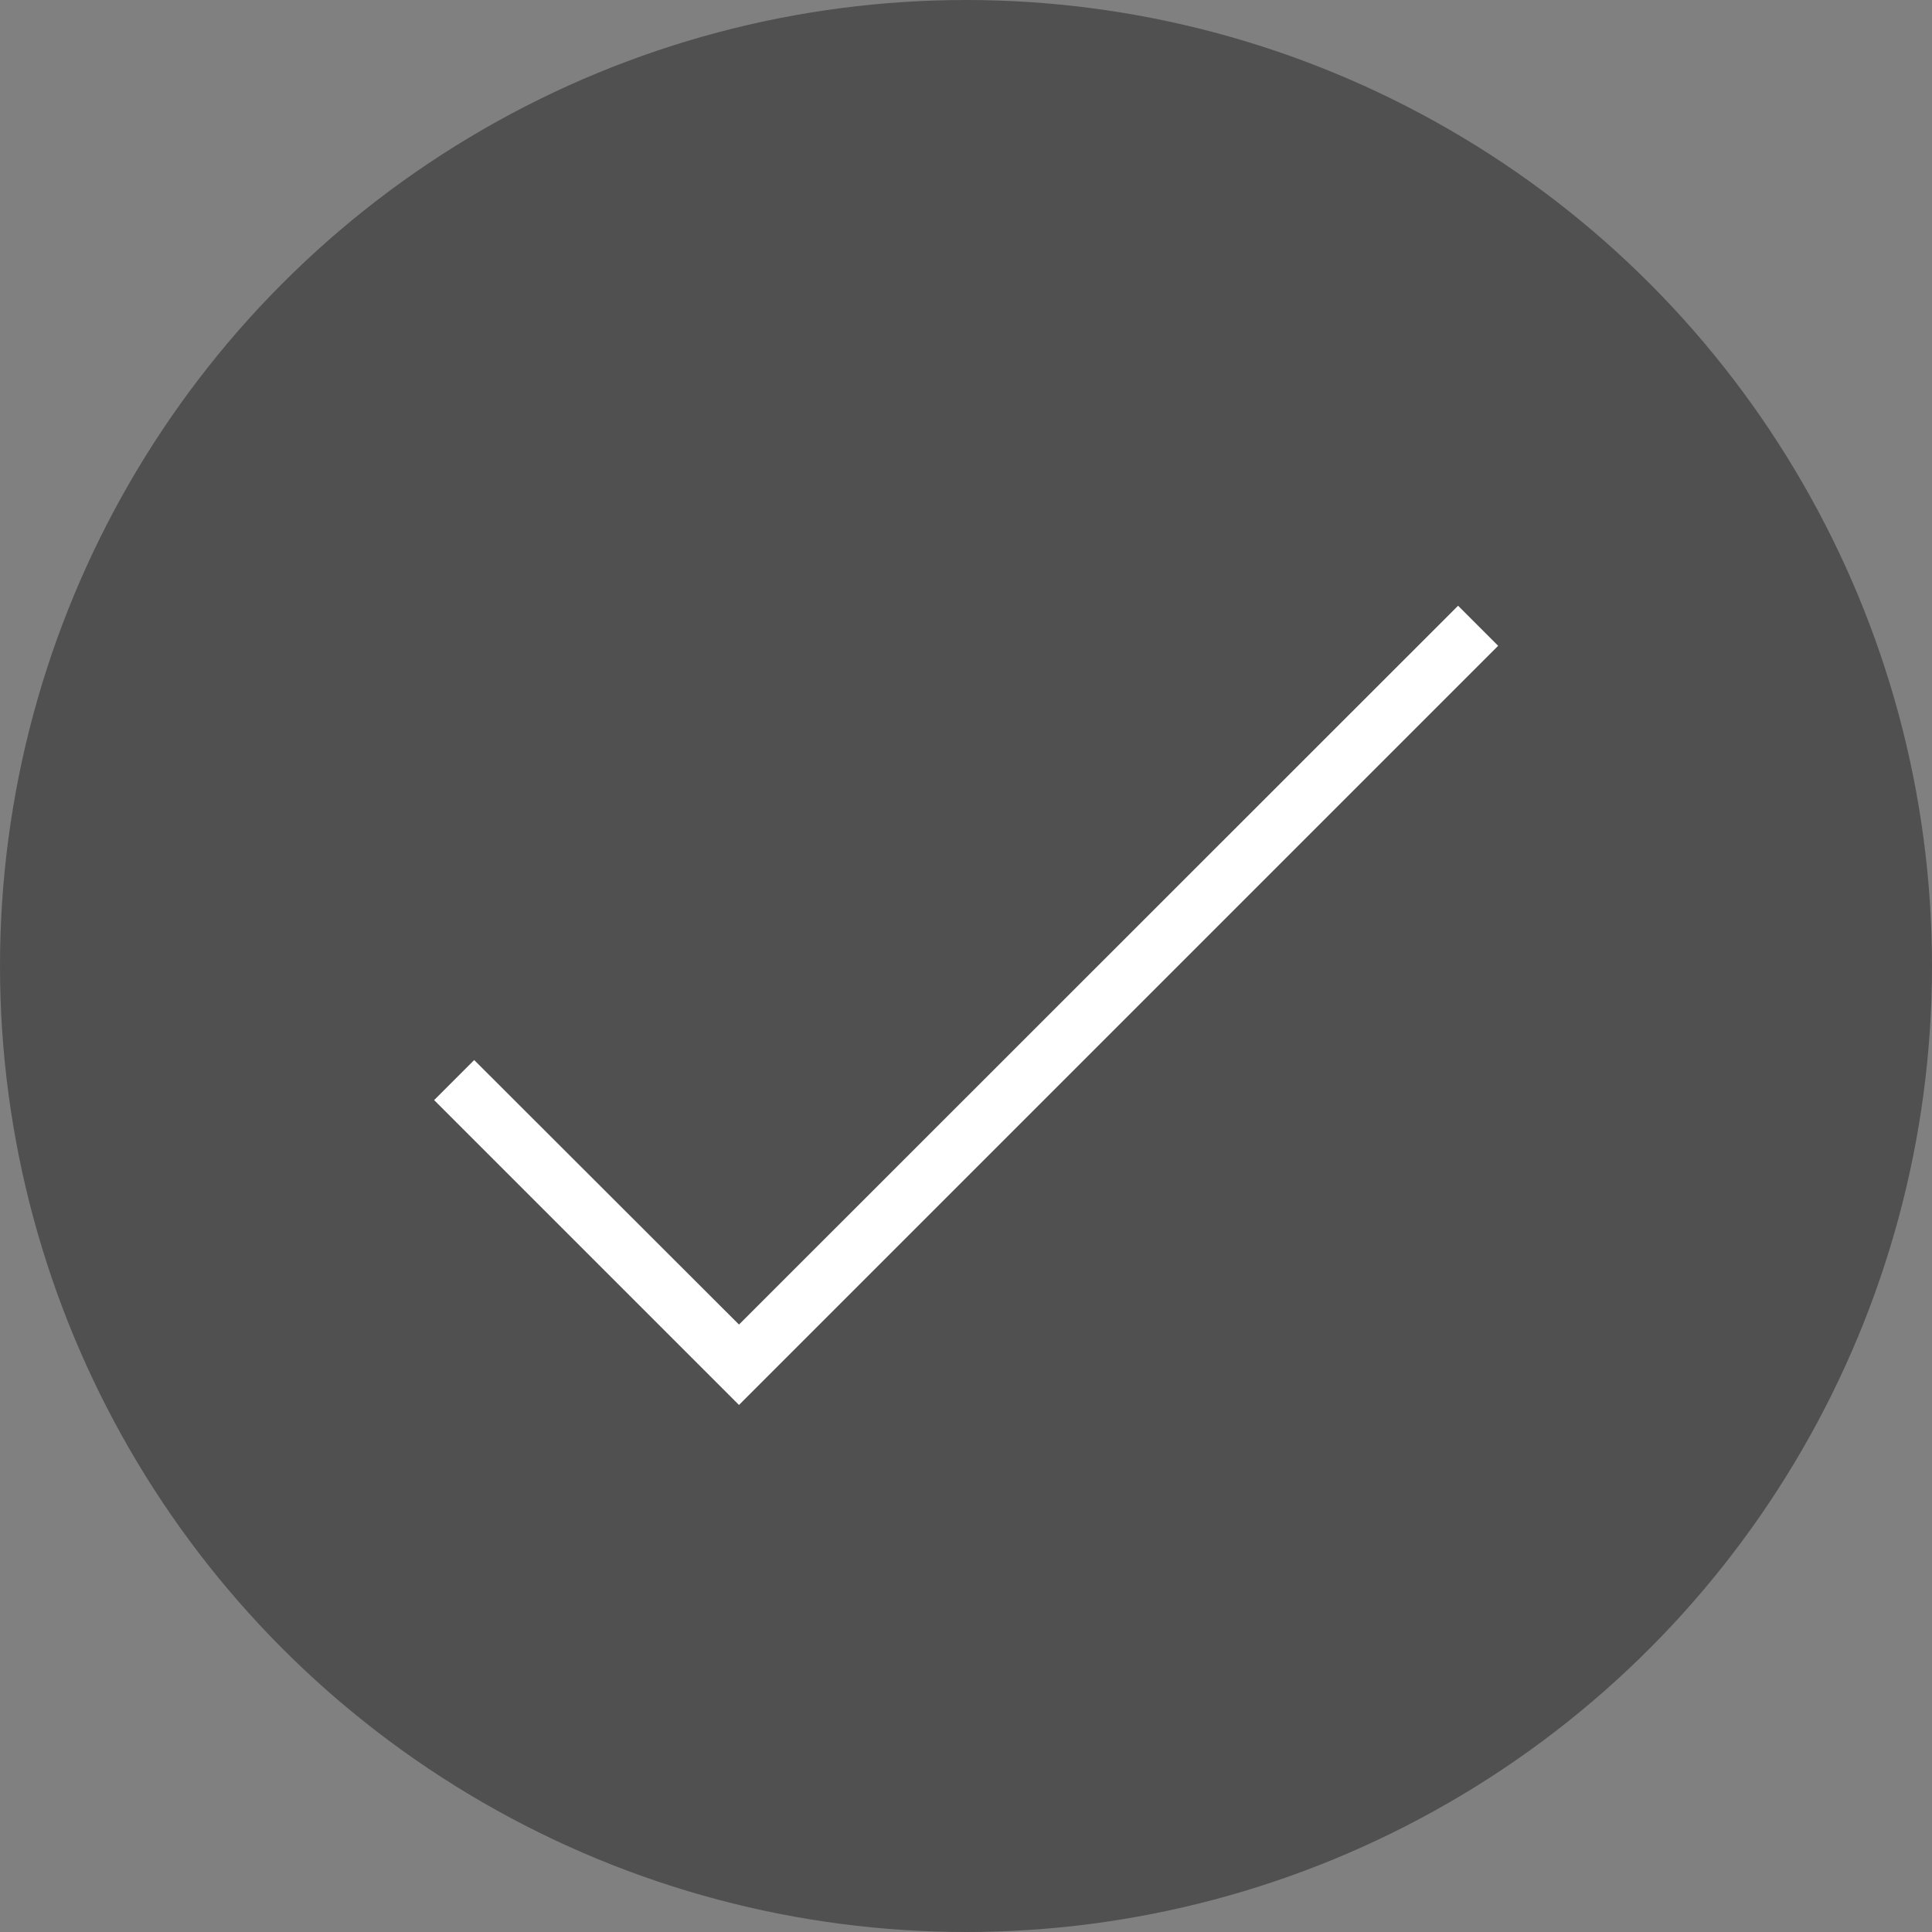 <?xml version="1.0" encoding="UTF-8"?>
<!-- Generator: Adobe Illustrator 27.4.0, SVG Export Plug-In . SVG Version: 6.00 Build 0)  -->
<svg xmlns="http://www.w3.org/2000/svg" xmlns:xlink="http://www.w3.org/1999/xlink" version="1.1" id="Icon" x="0px" y="0px" viewBox="0 0 68 68" style="enable-background:new 0 0 68 68;" xml:space="preserve">
<rect x="0" y="0" width="68" height="68" fill="#808080" stroke="none"/>
<style type="text/css">
	.st0{fill:#505050;}
	.st1{fill:#FFFFFF;}
</style>
<g>
	<g>
		<circle class="st0" cx="34" cy="34" r="34"></circle>
	</g>
	<polygon class="st1" points="51.32,21.32 26.01,46.62 16.69,37.31 15.28,38.72 26.01,49.45 52.73,22.73  "></polygon>
</g>
</svg>
